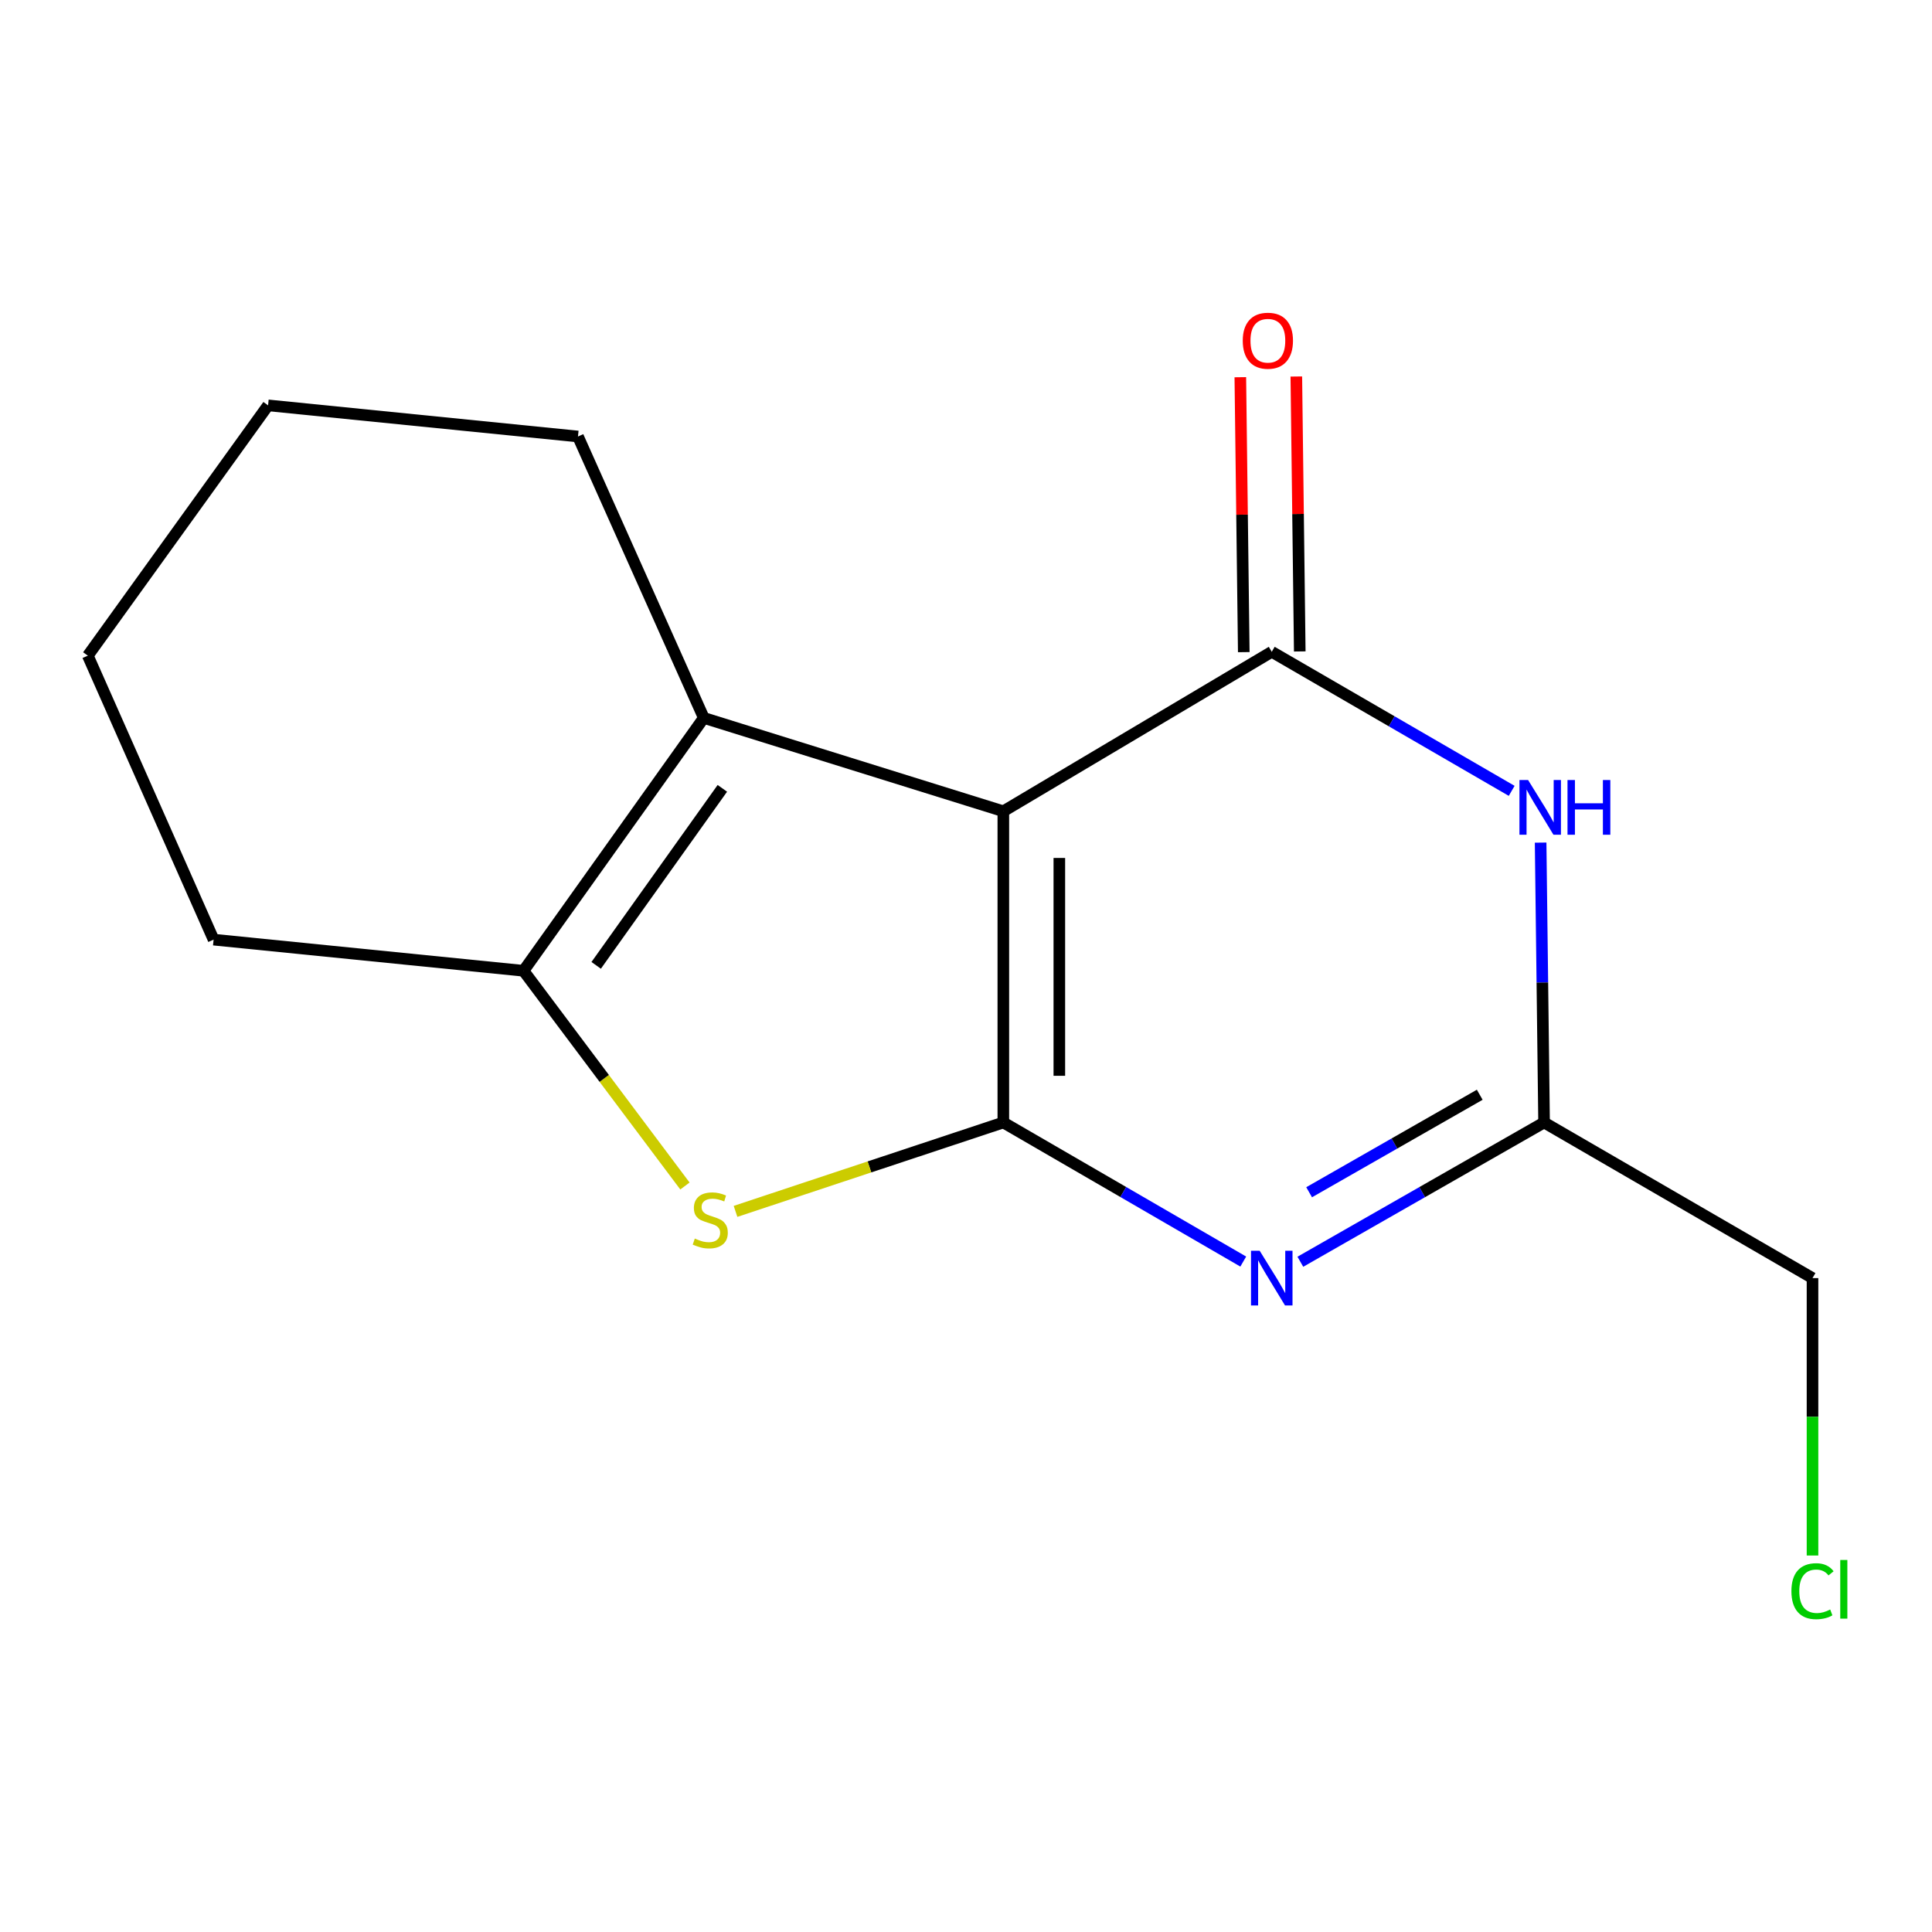 <?xml version='1.0' encoding='iso-8859-1'?>
<svg version='1.1' baseProfile='full'
              xmlns='http://www.w3.org/2000/svg'
                      xmlns:rdkit='http://www.rdkit.org/xml'
                      xmlns:xlink='http://www.w3.org/1999/xlink'
                  xml:space='preserve'
width='1000px' height='1000px' viewBox='0 0 1000 1000'>
<!-- END OF HEADER -->
<rect style='opacity:1.0;fill:#FFFFFF;stroke:none' width='1000' height='1000' x='0' y='0'> </rect>
<path class='bond-0' d='M 519.323,580.992 L 519.323,419.912' style='fill:none;fill-rule:evenodd;stroke:#000000;stroke-width:6px;stroke-linecap:butt;stroke-linejoin:miter;stroke-opacity:1' />
<path class='bond-0' d='M 548.309,556.83 L 548.309,444.074' style='fill:none;fill-rule:evenodd;stroke:#000000;stroke-width:6px;stroke-linecap:butt;stroke-linejoin:miter;stroke-opacity:1' />
<path class='bond-2' d='M 519.323,580.992 L 581.415,616.989' style='fill:none;fill-rule:evenodd;stroke:#000000;stroke-width:6px;stroke-linecap:butt;stroke-linejoin:miter;stroke-opacity:1' />
<path class='bond-2' d='M 581.415,616.989 L 643.506,652.986' style='fill:none;fill-rule:evenodd;stroke:#0000FF;stroke-width:6px;stroke-linecap:butt;stroke-linejoin:miter;stroke-opacity:1' />
<path class='bond-3' d='M 519.323,580.992 L 450.015,603.999' style='fill:none;fill-rule:evenodd;stroke:#000000;stroke-width:6px;stroke-linecap:butt;stroke-linejoin:miter;stroke-opacity:1' />
<path class='bond-3' d='M 450.015,603.999 L 380.707,627.006' style='fill:none;fill-rule:evenodd;stroke:#CCCC00;stroke-width:6px;stroke-linecap:butt;stroke-linejoin:miter;stroke-opacity:1' />
<path class='bond-1' d='M 519.323,419.912 L 658.261,337.367' style='fill:none;fill-rule:evenodd;stroke:#000000;stroke-width:6px;stroke-linecap:butt;stroke-linejoin:miter;stroke-opacity:1' />
<path class='bond-4' d='M 519.323,419.912 L 364.282,371.586' style='fill:none;fill-rule:evenodd;stroke:#000000;stroke-width:6px;stroke-linecap:butt;stroke-linejoin:miter;stroke-opacity:1' />
<path class='bond-8' d='M 672.753,337.186 L 671.864,266.032' style='fill:none;fill-rule:evenodd;stroke:#000000;stroke-width:6px;stroke-linecap:butt;stroke-linejoin:miter;stroke-opacity:1' />
<path class='bond-8' d='M 671.864,266.032 L 670.975,194.877' style='fill:none;fill-rule:evenodd;stroke:#FF0000;stroke-width:6px;stroke-linecap:butt;stroke-linejoin:miter;stroke-opacity:1' />
<path class='bond-8' d='M 643.77,337.548 L 642.88,266.394' style='fill:none;fill-rule:evenodd;stroke:#000000;stroke-width:6px;stroke-linecap:butt;stroke-linejoin:miter;stroke-opacity:1' />
<path class='bond-8' d='M 642.88,266.394 L 641.991,195.24' style='fill:none;fill-rule:evenodd;stroke:#FF0000;stroke-width:6px;stroke-linecap:butt;stroke-linejoin:miter;stroke-opacity:1' />
<path class='bond-16' d='M 658.261,337.367 L 720.353,373.357' style='fill:none;fill-rule:evenodd;stroke:#000000;stroke-width:6px;stroke-linecap:butt;stroke-linejoin:miter;stroke-opacity:1' />
<path class='bond-16' d='M 720.353,373.357 L 782.445,409.347' style='fill:none;fill-rule:evenodd;stroke:#0000FF;stroke-width:6px;stroke-linecap:butt;stroke-linejoin:miter;stroke-opacity:1' />
<path class='bond-7' d='M 673.06,653.083 L 736.136,617.038' style='fill:none;fill-rule:evenodd;stroke:#0000FF;stroke-width:6px;stroke-linecap:butt;stroke-linejoin:miter;stroke-opacity:1' />
<path class='bond-7' d='M 736.136,617.038 L 799.212,580.992' style='fill:none;fill-rule:evenodd;stroke:#000000;stroke-width:6px;stroke-linecap:butt;stroke-linejoin:miter;stroke-opacity:1' />
<path class='bond-7' d='M 677.601,617.103 L 721.755,591.872' style='fill:none;fill-rule:evenodd;stroke:#0000FF;stroke-width:6px;stroke-linecap:butt;stroke-linejoin:miter;stroke-opacity:1' />
<path class='bond-7' d='M 721.755,591.872 L 765.908,566.64' style='fill:none;fill-rule:evenodd;stroke:#000000;stroke-width:6px;stroke-linecap:butt;stroke-linejoin:miter;stroke-opacity:1' />
<path class='bond-6' d='M 354.524,613.87 L 312.752,558.171' style='fill:none;fill-rule:evenodd;stroke:#CCCC00;stroke-width:6px;stroke-linecap:butt;stroke-linejoin:miter;stroke-opacity:1' />
<path class='bond-6' d='M 312.752,558.171 L 270.98,502.473' style='fill:none;fill-rule:evenodd;stroke:#000000;stroke-width:6px;stroke-linecap:butt;stroke-linejoin:miter;stroke-opacity:1' />
<path class='bond-9' d='M 364.282,371.586 L 299.16,225.933' style='fill:none;fill-rule:evenodd;stroke:#000000;stroke-width:6px;stroke-linecap:butt;stroke-linejoin:miter;stroke-opacity:1' />
<path class='bond-15' d='M 364.282,371.586 L 270.98,502.473' style='fill:none;fill-rule:evenodd;stroke:#000000;stroke-width:6px;stroke-linecap:butt;stroke-linejoin:miter;stroke-opacity:1' />
<path class='bond-15' d='M 373.889,408.044 L 308.578,499.665' style='fill:none;fill-rule:evenodd;stroke:#000000;stroke-width:6px;stroke-linecap:butt;stroke-linejoin:miter;stroke-opacity:1' />
<path class='bond-5' d='M 797.425,436.137 L 798.319,508.564' style='fill:none;fill-rule:evenodd;stroke:#0000FF;stroke-width:6px;stroke-linecap:butt;stroke-linejoin:miter;stroke-opacity:1' />
<path class='bond-5' d='M 798.319,508.564 L 799.212,580.992' style='fill:none;fill-rule:evenodd;stroke:#000000;stroke-width:6px;stroke-linecap:butt;stroke-linejoin:miter;stroke-opacity:1' />
<path class='bond-11' d='M 270.98,502.473 L 110.56,486.354' style='fill:none;fill-rule:evenodd;stroke:#000000;stroke-width:6px;stroke-linecap:butt;stroke-linejoin:miter;stroke-opacity:1' />
<path class='bond-10' d='M 799.212,580.992 L 938.151,661.54' style='fill:none;fill-rule:evenodd;stroke:#000000;stroke-width:6px;stroke-linecap:butt;stroke-linejoin:miter;stroke-opacity:1' />
<path class='bond-13' d='M 299.16,225.933 L 138.756,209.814' style='fill:none;fill-rule:evenodd;stroke:#000000;stroke-width:6px;stroke-linecap:butt;stroke-linejoin:miter;stroke-opacity:1' />
<path class='bond-12' d='M 938.151,661.54 L 938.151,733.337' style='fill:none;fill-rule:evenodd;stroke:#000000;stroke-width:6px;stroke-linecap:butt;stroke-linejoin:miter;stroke-opacity:1' />
<path class='bond-12' d='M 938.151,733.337 L 938.151,805.133' style='fill:none;fill-rule:evenodd;stroke:#00CC00;stroke-width:6px;stroke-linecap:butt;stroke-linejoin:miter;stroke-opacity:1' />
<path class='bond-14' d='M 110.56,486.354 L 45.455,339.364' style='fill:none;fill-rule:evenodd;stroke:#000000;stroke-width:6px;stroke-linecap:butt;stroke-linejoin:miter;stroke-opacity:1' />
<path class='bond-17' d='M 138.756,209.814 L 45.455,339.364' style='fill:none;fill-rule:evenodd;stroke:#000000;stroke-width:6px;stroke-linecap:butt;stroke-linejoin:miter;stroke-opacity:1' />
<path  class='atom-3' d='M 652.001 647.38
L 661.281 662.38
Q 662.201 663.86, 663.681 666.54
Q 665.161 669.22, 665.241 669.38
L 665.241 647.38
L 669.001 647.38
L 669.001 675.7
L 665.121 675.7
L 655.161 659.3
Q 654.001 657.38, 652.761 655.18
Q 651.561 652.98, 651.201 652.3
L 651.201 675.7
L 647.521 675.7
L 647.521 647.38
L 652.001 647.38
' fill='#0000FF'/>
<path  class='atom-4' d='M 359.631 641.067
Q 359.951 641.187, 361.271 641.747
Q 362.591 642.307, 364.031 642.667
Q 365.511 642.987, 366.951 642.987
Q 369.631 642.987, 371.191 641.707
Q 372.751 640.387, 372.751 638.107
Q 372.751 636.547, 371.951 635.587
Q 371.191 634.627, 369.991 634.107
Q 368.791 633.587, 366.791 632.987
Q 364.271 632.227, 362.751 631.507
Q 361.271 630.787, 360.191 629.267
Q 359.151 627.747, 359.151 625.187
Q 359.151 621.627, 361.551 619.427
Q 363.991 617.227, 368.791 617.227
Q 372.071 617.227, 375.791 618.787
L 374.871 621.867
Q 371.471 620.467, 368.911 620.467
Q 366.151 620.467, 364.631 621.627
Q 363.111 622.747, 363.151 624.707
Q 363.151 626.227, 363.911 627.147
Q 364.711 628.067, 365.831 628.587
Q 366.991 629.107, 368.911 629.707
Q 371.471 630.507, 372.991 631.307
Q 374.511 632.107, 375.591 633.747
Q 376.711 635.347, 376.711 638.107
Q 376.711 642.027, 374.071 644.147
Q 371.471 646.227, 367.111 646.227
Q 364.591 646.227, 362.671 645.667
Q 360.791 645.147, 358.551 644.227
L 359.631 641.067
' fill='#CCCC00'/>
<path  class='atom-6' d='M 790.94 403.739
L 800.22 418.739
Q 801.14 420.219, 802.62 422.899
Q 804.1 425.579, 804.18 425.739
L 804.18 403.739
L 807.94 403.739
L 807.94 432.059
L 804.06 432.059
L 794.1 415.659
Q 792.94 413.739, 791.7 411.539
Q 790.5 409.339, 790.14 408.659
L 790.14 432.059
L 786.46 432.059
L 786.46 403.739
L 790.94 403.739
' fill='#0000FF'/>
<path  class='atom-6' d='M 811.34 403.739
L 815.18 403.739
L 815.18 415.779
L 829.66 415.779
L 829.66 403.739
L 833.5 403.739
L 833.5 432.059
L 829.66 432.059
L 829.66 418.979
L 815.18 418.979
L 815.18 432.059
L 811.34 432.059
L 811.34 403.739
' fill='#0000FF'/>
<path  class='atom-9' d='M 643.248 176.351
Q 643.248 169.551, 646.608 165.751
Q 649.968 161.951, 656.248 161.951
Q 662.528 161.951, 665.888 165.751
Q 669.248 169.551, 669.248 176.351
Q 669.248 183.231, 665.848 187.151
Q 662.448 191.031, 656.248 191.031
Q 650.008 191.031, 646.608 187.151
Q 643.248 183.271, 643.248 176.351
M 656.248 187.831
Q 660.568 187.831, 662.888 184.951
Q 665.248 182.031, 665.248 176.351
Q 665.248 170.791, 662.888 167.991
Q 660.568 165.151, 656.248 165.151
Q 651.928 165.151, 649.568 167.951
Q 647.248 170.751, 647.248 176.351
Q 647.248 182.071, 649.568 184.951
Q 651.928 187.831, 656.248 187.831
' fill='#FF0000'/>
<path  class='atom-13' d='M 927.231 823.6
Q 927.231 816.56, 930.511 812.88
Q 933.831 809.16, 940.111 809.16
Q 945.951 809.16, 949.071 813.28
L 946.431 815.44
Q 944.151 812.44, 940.111 812.44
Q 935.831 812.44, 933.551 815.32
Q 931.311 818.16, 931.311 823.6
Q 931.311 829.2, 933.631 832.08
Q 935.991 834.96, 940.551 834.96
Q 943.671 834.96, 947.311 833.08
L 948.431 836.08
Q 946.951 837.04, 944.711 837.6
Q 942.471 838.16, 939.991 838.16
Q 933.831 838.16, 930.511 834.4
Q 927.231 830.64, 927.231 823.6
' fill='#00CC00'/>
<path  class='atom-13' d='M 952.511 807.44
L 956.191 807.44
L 956.191 837.8
L 952.511 837.8
L 952.511 807.44
' fill='#00CC00'/>
</svg>

